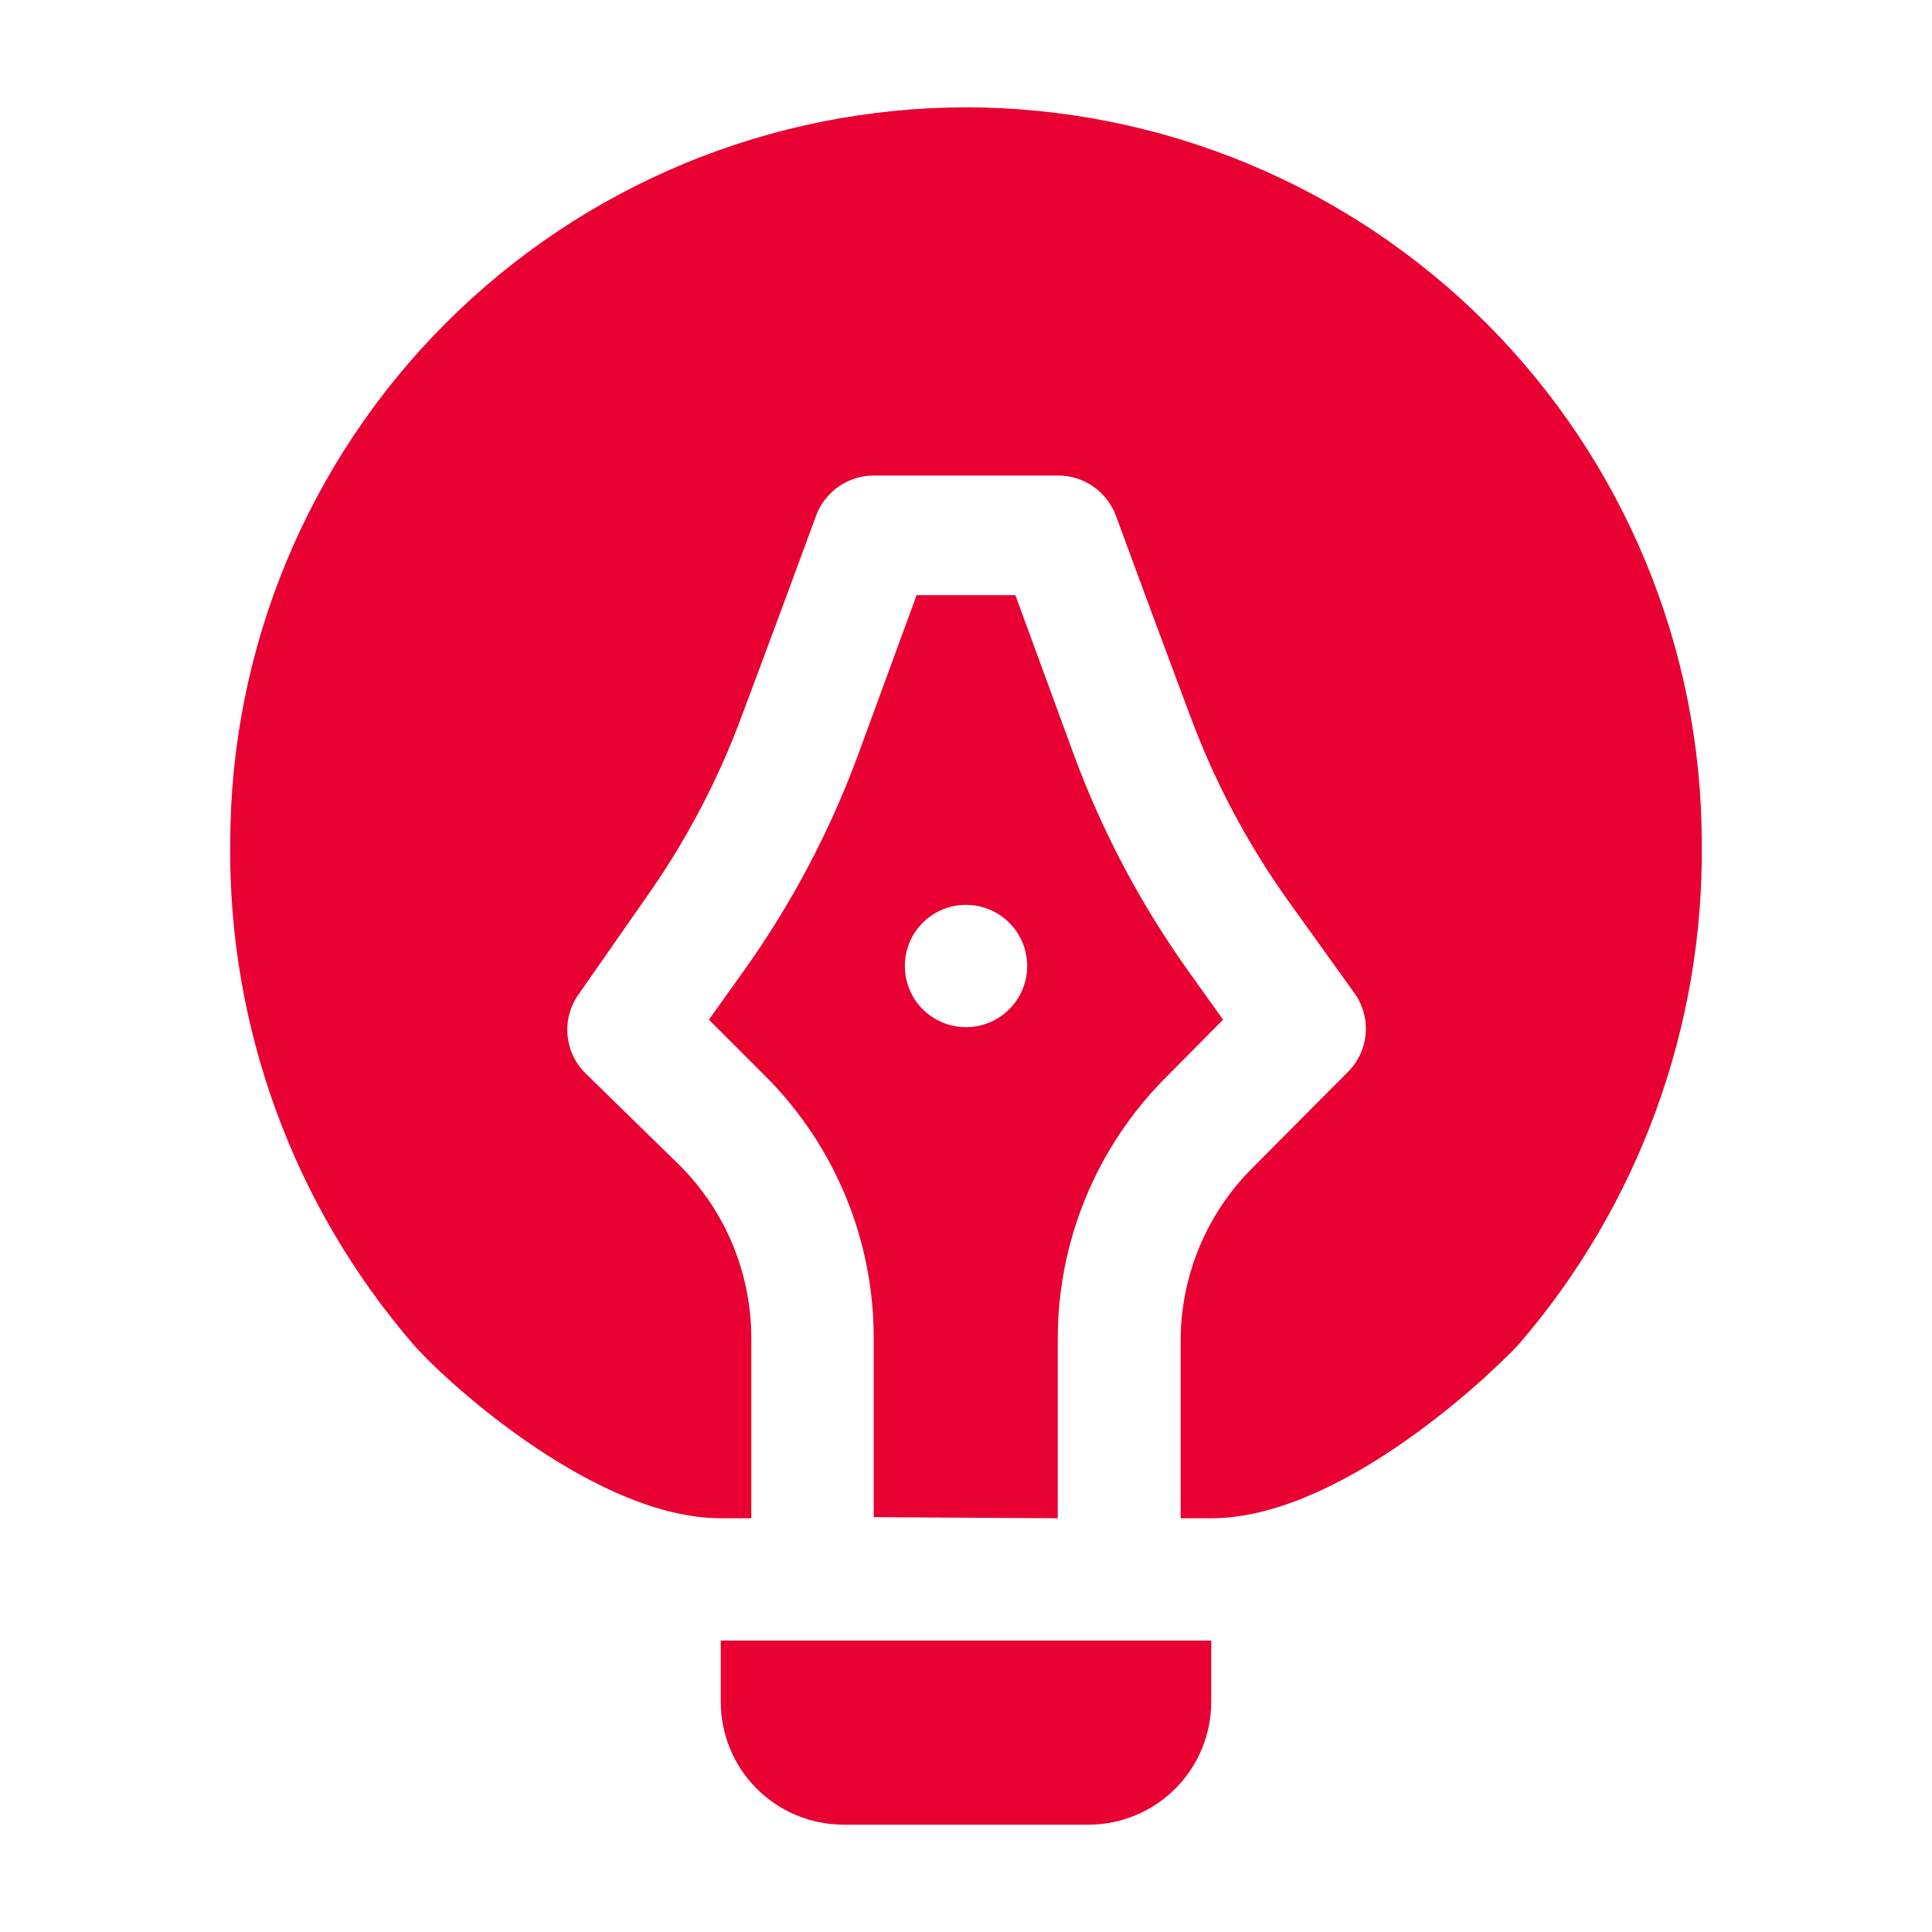 <svg width="50" height="50" viewBox="0 0 50 50" fill="none" xmlns="http://www.w3.org/2000/svg">
<g clip-path="url(#clip0_93_257)">
<path fill-rule="evenodd" clip-rule="evenodd" d="M27.375 39.292V34.639C27.376 32.115 28.375 29.694 30.153 27.903L31.653 26.389L30.75 25.125C29.527 23.411 28.537 21.543 27.805 19.57L26.278 15.403H23.722L22.194 19.57C21.463 21.543 20.473 23.411 19.25 25.125L18.347 26.389L19.833 27.875C21.611 29.666 22.61 32.087 22.611 34.611V39.264L27.375 39.292ZM25 23.417C25.313 23.417 25.619 23.51 25.88 23.684C26.14 23.858 26.343 24.105 26.463 24.394C26.583 24.683 26.614 25.002 26.553 25.309C26.492 25.616 26.341 25.898 26.119 26.12C25.898 26.341 25.616 26.492 25.309 26.553C25.002 26.614 24.683 26.583 24.394 26.463C24.105 26.343 23.857 26.14 23.683 25.88C23.509 25.619 23.417 25.313 23.417 25C23.417 24.58 23.583 24.177 23.88 23.881C24.177 23.584 24.58 23.417 25 23.417Z" fill="#E80032"/>
<path fill-rule="evenodd" clip-rule="evenodd" d="M18.653 42.458V44.042C18.653 44.883 18.986 45.69 19.579 46.286C20.173 46.882 20.978 47.219 21.82 47.222H28.181C29.022 47.219 29.827 46.882 30.421 46.286C31.014 45.69 31.347 44.883 31.347 44.042V42.458H18.653Z" fill="#E80032"/>
<path fill-rule="evenodd" clip-rule="evenodd" d="M25 2.778C19.951 2.782 15.11 4.789 11.54 8.359C7.969 11.929 5.962 16.77 5.958 21.82C5.905 26.583 7.594 31.201 10.708 34.806C11.681 35.903 15.486 39.292 18.653 39.292H19.444V34.639C19.445 33.805 19.281 32.98 18.962 32.21C18.643 31.44 18.174 30.741 17.583 30.153L15.153 27.778C14.885 27.514 14.721 27.164 14.688 26.79C14.654 26.416 14.755 26.043 14.972 25.736L16.667 23.306C17.724 21.824 18.579 20.208 19.208 18.5C20.069 16.208 21.125 13.333 21.125 13.333C21.241 13.03 21.446 12.769 21.714 12.585C21.982 12.402 22.3 12.304 22.625 12.306H27.375C27.7 12.304 28.017 12.402 28.285 12.585C28.553 12.769 28.759 13.03 28.875 13.333C28.875 13.333 29.93 16.208 30.792 18.5C31.421 20.208 32.276 21.824 33.333 23.306L35.028 25.667C35.264 25.979 35.376 26.367 35.343 26.757C35.309 27.147 35.133 27.51 34.847 27.778L32.417 30.222C31.24 31.393 30.572 32.98 30.555 34.639V39.292H31.347C34.556 39.292 38.292 35.861 39.292 34.806C42.406 31.201 44.095 26.583 44.042 21.82C44.038 16.77 42.031 11.929 38.46 8.359C34.89 4.789 30.049 2.782 25 2.778Z" fill="#E80032"/>
</g>
<defs>
<clipPath id="clip0_93_257">
<rect width="50" height="50" fill="white"/>
</clipPath>
</defs>
</svg>
